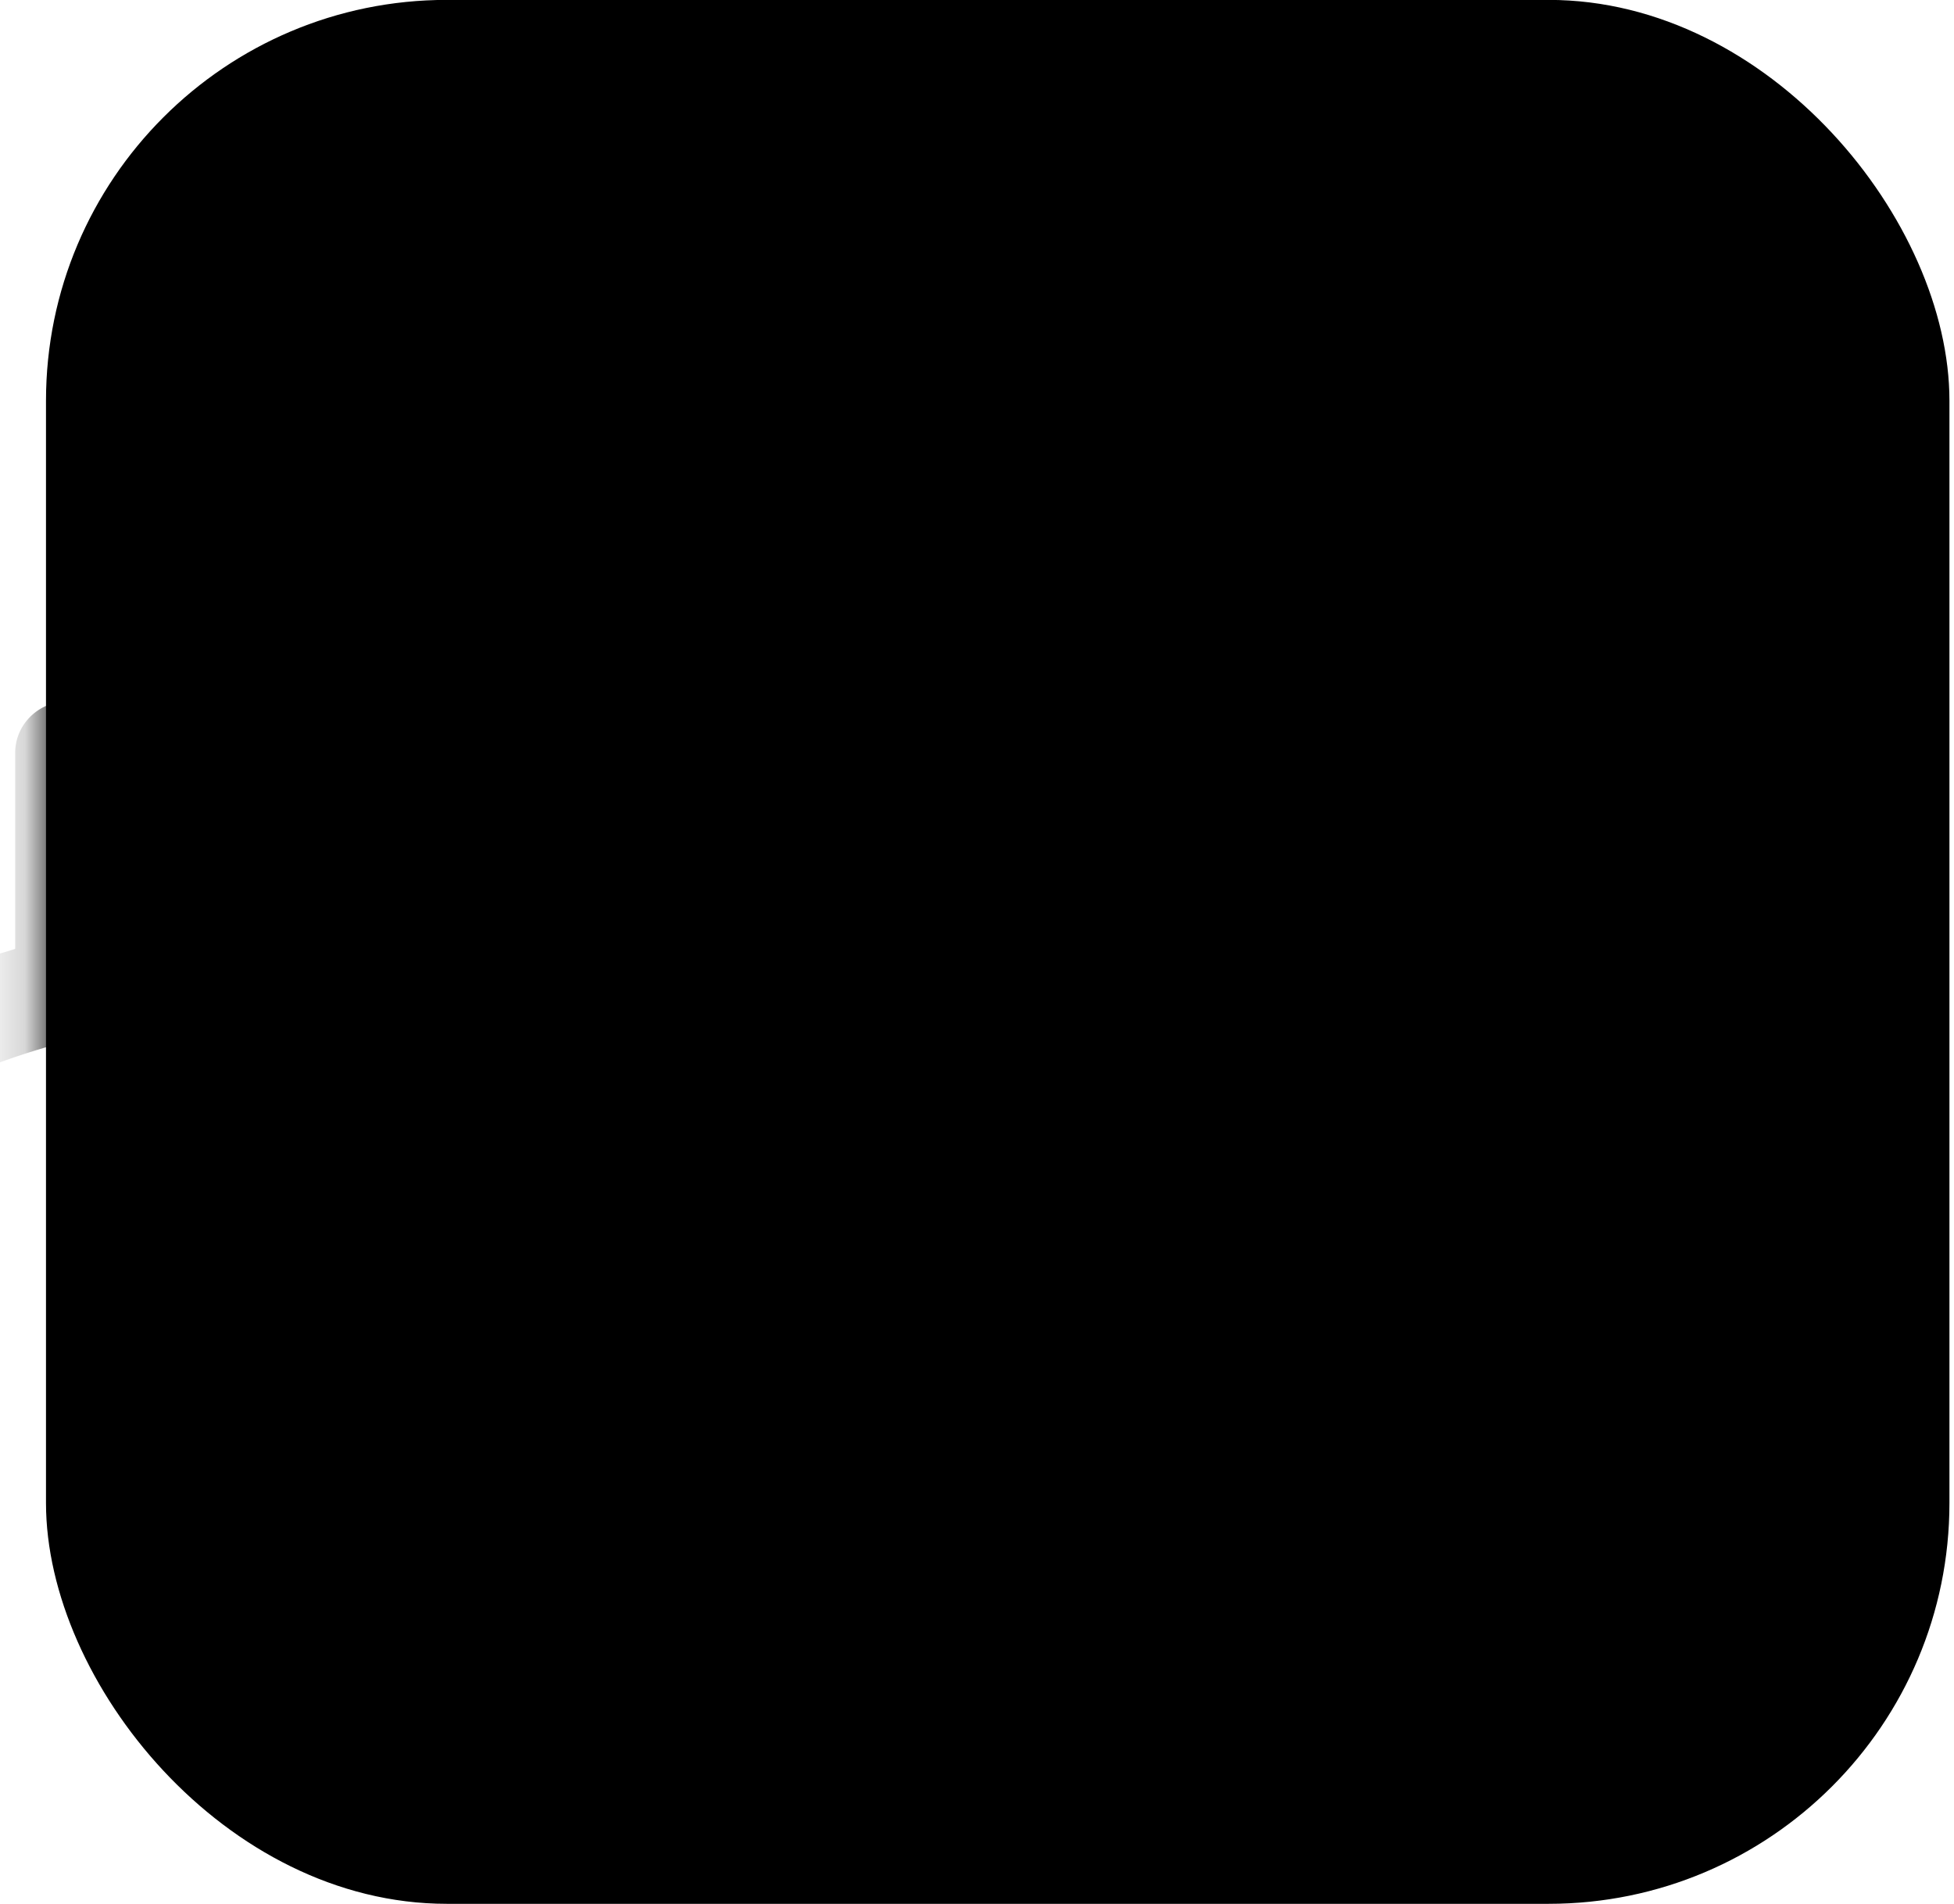 <svg width="39" height="38" viewBox="0 0 39 38" fill="none" xmlns="http://www.w3.org/2000/svg">
<rect x="0.918" y="-0.002" width="37.991" height="38" rx="8" fill="#F2D7D9" fill-opacity="0.6" style="fill:#F2D7D9;fill:color(display-p3 0.949 0.843 0.851);fill-opacity:0.6;"/>
<mask id="mask0_4611_6564" style="mask-type:alpha" maskUnits="userSpaceOnUse" x="0" y="-1" width="39" height="39">
<rect x="0.918" y="-0.002" width="37.991" height="38" rx="8" fill="#FAFAFA" style="fill:#FAFAFA;fill:color(display-p3 0.98 0.98 0.98);fill-opacity:1;"/>
<rect x="0.918" y="-0.002" width="37.991" height="38" rx="8" fill="#CD8A8A" style="fill:#CD8A8A;fill:color(display-p3 0.804 0.541 0.541);fill-opacity:1;"/>
</mask>
<g mask="url(#mask0_4611_6564)">
<path d="M34.418 19.498C32.918 16.998 30.118 14.298 22.918 13.498M22.918 13.498L27.418 10.998M22.918 13.498L25.918 17.498" stroke="#8A3E3E" stroke-opacity="0.9" style="stroke:#8A3E3E;stroke:color(display-p3 0.54 0.244 0.244);stroke-opacity:0.9;" stroke-width="1.5" stroke-linecap="round"/>
<path fill-rule="evenodd" clip-rule="evenodd" d="M-52.014 13.998C-51.436 13.998 -50.967 14.458 -50.967 15.025V18.463C-50.1 18.321 -49.183 18.238 -48.209 18.228V15.025C-48.209 14.458 -47.74 13.998 -47.163 13.998C-46.585 13.998 -46.116 14.458 -46.116 15.025V18.343C-45.165 18.46 -44.248 18.662 -43.358 18.929V15.871C-43.358 15.304 -42.889 14.844 -42.311 14.844C-41.733 14.844 -41.265 15.304 -41.265 15.871V19.685C-40.323 20.08 -39.407 20.534 -38.507 21.021V18.408C-38.507 17.841 -38.038 17.381 -37.46 17.381C-36.882 17.381 -36.414 17.841 -36.414 18.408V22.211C-35.999 22.455 -35.587 22.702 -35.175 22.948C-34.895 23.116 -34.615 23.283 -34.335 23.45C-34.109 23.584 -33.882 23.718 -33.655 23.851V21.791C-33.655 21.224 -33.187 20.764 -32.609 20.764C-32.031 20.764 -31.563 21.224 -31.563 21.791V25.036C-30.666 25.52 -29.751 25.978 -28.804 26.391V24.328C-28.804 23.761 -28.336 23.301 -27.758 23.301C-27.18 23.301 -26.711 23.761 -26.711 24.328V27.204C-25.826 27.503 -24.91 27.757 -23.953 27.951V25.174C-23.953 24.607 -23.484 24.147 -22.907 24.147C-22.329 24.147 -21.86 24.607 -21.86 25.174V28.267C-21.154 28.338 -20.426 28.376 -19.672 28.376C-19.479 28.376 -19.289 28.372 -19.102 28.365V25.174C-19.102 24.607 -18.633 24.147 -18.055 24.147C-17.477 24.147 -17.009 24.607 -17.009 25.174V28.134C-16.029 27.95 -15.117 27.669 -14.25 27.313V23.483C-14.25 22.915 -13.782 22.456 -13.204 22.456C-12.626 22.456 -12.158 22.915 -12.158 23.483V26.281C-11.214 25.742 -10.304 25.13 -9.387 24.483C-9.395 24.433 -9.399 24.381 -9.399 24.328V20.099C-9.399 19.532 -8.931 19.073 -8.353 19.073C-7.775 19.073 -7.306 19.532 -7.306 20.099V22.991C-6.418 22.356 -5.503 21.721 -4.531 21.132C-4.542 21.071 -4.548 21.009 -4.548 20.945V16.716C-4.548 16.149 -4.079 15.69 -3.502 15.69C-2.924 15.69 -2.455 16.149 -2.455 16.716V20.003C-1.591 19.59 -0.677 19.227 0.303 18.939V15.025C0.303 14.458 0.772 13.998 1.35 13.998C1.927 13.998 2.396 14.458 2.396 15.025V18.463C3.263 18.321 4.18 18.238 5.154 18.228V15.025C5.154 14.458 5.623 13.998 6.201 13.998C6.779 13.998 7.247 14.458 7.247 15.025V18.343C8.198 18.46 9.115 18.662 10.006 18.929V15.871C10.006 15.304 10.474 14.844 11.052 14.844C11.63 14.844 12.098 15.304 12.098 15.871V19.685C13.04 20.08 13.956 20.534 14.857 21.021V18.408C14.857 17.841 15.325 17.381 15.903 17.381C16.481 17.381 16.95 17.841 16.95 18.408V22.211C17.364 22.455 17.777 22.702 18.189 22.948C18.469 23.116 18.749 23.283 19.029 23.45C19.255 23.584 19.481 23.718 19.708 23.851V21.791C19.708 21.224 20.177 20.764 20.755 20.764C21.332 20.764 21.801 21.224 21.801 21.791V25.036C22.697 25.52 23.612 25.978 24.559 26.391V24.328C24.559 23.761 25.028 23.301 25.606 23.301C26.183 23.301 26.652 23.761 26.652 24.328V27.204C27.537 27.503 28.453 27.757 29.41 27.951V25.174C29.41 24.607 29.879 24.147 30.457 24.147C31.035 24.147 31.503 24.607 31.503 25.174V28.267C32.209 28.338 32.938 28.376 33.691 28.376C34.269 28.376 34.737 28.835 34.737 29.403C34.737 29.97 34.269 30.43 33.691 30.43C27.065 30.43 22.232 27.753 17.945 25.207C17.701 25.061 17.458 24.917 17.218 24.773C13.18 22.366 9.684 20.28 5.367 20.281C0.091 20.281 -3.263 22.621 -6.777 25.156C-6.85 25.208 -6.922 25.261 -6.994 25.313C-10.425 27.789 -14.083 30.43 -19.672 30.43C-26.298 30.43 -31.131 27.753 -35.418 25.207C-35.663 25.061 -35.905 24.917 -36.146 24.773C-40.183 22.366 -43.679 20.28 -47.996 20.281C-53.272 20.281 -56.626 22.621 -60.141 25.156C-60.213 25.208 -60.285 25.261 -60.358 25.313C-63.788 27.789 -67.446 30.43 -73.036 30.43C-73.614 30.43 -74.082 29.97 -74.082 29.403C-74.082 28.835 -73.614 28.376 -73.036 28.376C-72.843 28.376 -72.653 28.372 -72.465 28.365V25.174C-72.465 24.607 -71.996 24.147 -71.419 24.147C-70.841 24.147 -70.372 24.607 -70.372 25.174V28.134C-69.392 27.95 -68.481 27.669 -67.614 27.313V23.483C-67.614 22.915 -67.145 22.456 -66.567 22.456C-65.99 22.456 -65.521 22.915 -65.521 23.483V26.281C-64.578 25.742 -63.667 25.13 -62.751 24.483C-62.758 24.433 -62.763 24.381 -62.763 24.328V20.945C-62.763 20.378 -62.294 19.918 -61.716 19.918C-61.138 19.918 -60.67 20.378 -60.67 20.945V22.991C-59.782 22.356 -58.866 21.721 -57.894 21.132C-57.905 21.071 -57.911 21.009 -57.911 20.945V17.562C-57.911 16.995 -57.443 16.535 -56.865 16.535C-56.287 16.535 -55.819 16.995 -55.819 17.562V20.003C-54.954 19.59 -54.04 19.227 -53.06 18.939V15.025C-53.06 14.458 -52.592 13.998 -52.014 13.998Z" fill="#C28282" style="fill:#C28282;fill:color(display-p3 0.76 0.511 0.511);fill-opacity:1;"/>
</g>
</svg>
